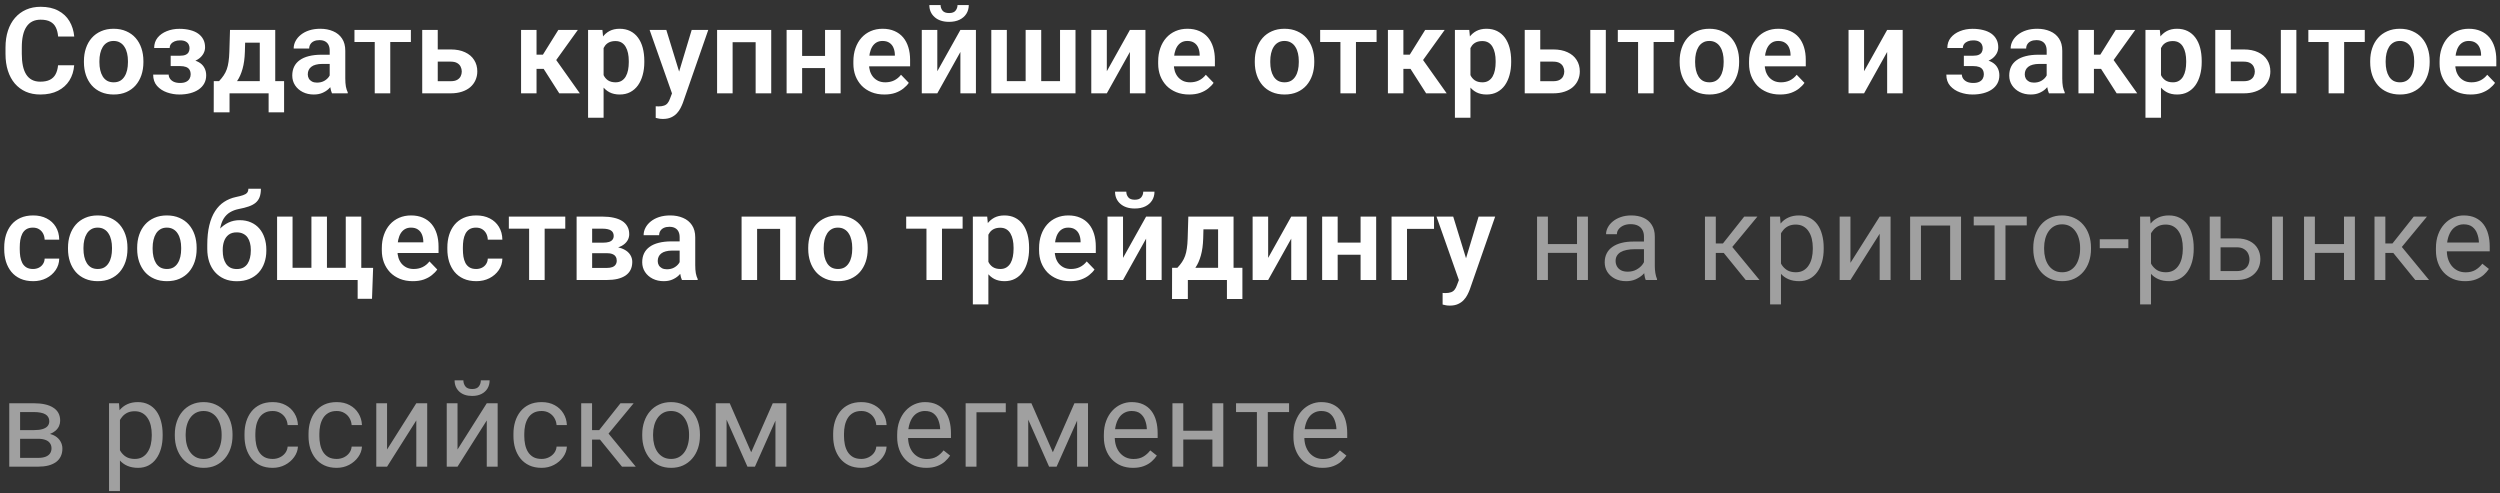<?xml version="1.0" encoding="UTF-8"?> <svg xmlns="http://www.w3.org/2000/svg" width="375" height="74" viewBox="0 0 375 74" fill="none"><rect x="0" y="0" width="375" height="74" fill="#333333" stroke="none"/> <path d="M8.71 9.79H11.127C11.062 10.646 10.825 11.404 10.415 12.066C10.005 12.723 9.434 13.238 8.701 13.613C7.969 13.988 7.081 14.176 6.038 14.176C5.235 14.176 4.512 14.035 3.867 13.754C3.229 13.467 2.681 13.06 2.224 12.532C1.772 11.999 1.427 11.36 1.187 10.616C0.946 9.866 0.826 9.025 0.826 8.094V7.118C0.826 6.187 0.949 5.346 1.195 4.596C1.441 3.846 1.793 3.207 2.25 2.68C2.713 2.146 3.267 1.736 3.911 1.449C4.562 1.162 5.288 1.019 6.091 1.019C7.134 1.019 8.016 1.212 8.736 1.599C9.457 1.979 10.017 2.504 10.415 3.172C10.813 3.84 11.054 4.607 11.136 5.475H8.719C8.672 4.936 8.555 4.479 8.367 4.104C8.186 3.729 7.91 3.444 7.541 3.251C7.178 3.052 6.694 2.952 6.091 2.952C5.622 2.952 5.209 3.04 4.852 3.216C4.5 3.392 4.207 3.655 3.973 4.007C3.738 4.353 3.562 4.786 3.445 5.308C3.328 5.823 3.27 6.421 3.27 7.101V8.094C3.27 8.744 3.322 9.327 3.428 9.843C3.533 10.358 3.697 10.795 3.92 11.152C4.143 11.51 4.43 11.782 4.781 11.97C5.133 12.157 5.552 12.251 6.038 12.251C6.63 12.251 7.11 12.157 7.479 11.97C7.854 11.782 8.139 11.507 8.332 11.144C8.531 10.78 8.657 10.329 8.71 9.79ZM12.59 9.342V9.157C12.59 8.46 12.69 7.818 12.889 7.232C13.088 6.641 13.378 6.128 13.759 5.694C14.14 5.261 14.606 4.924 15.157 4.684C15.707 4.438 16.334 4.314 17.037 4.314C17.752 4.314 18.385 4.438 18.936 4.684C19.492 4.924 19.961 5.261 20.342 5.694C20.723 6.128 21.013 6.641 21.212 7.232C21.411 7.818 21.511 8.46 21.511 9.157V9.342C21.511 10.033 21.411 10.675 21.212 11.267C21.013 11.852 20.723 12.365 20.342 12.805C19.961 13.238 19.495 13.575 18.945 13.815C18.394 14.056 17.764 14.176 17.055 14.176C16.352 14.176 15.722 14.056 15.165 13.815C14.609 13.575 14.14 13.238 13.759 12.805C13.378 12.365 13.088 11.852 12.889 11.267C12.69 10.675 12.59 10.033 12.59 9.342ZM14.911 9.157V9.342C14.911 9.758 14.951 10.148 15.034 10.511C15.116 10.874 15.242 11.193 15.411 11.469C15.581 11.744 15.801 11.961 16.071 12.119C16.346 12.271 16.674 12.348 17.055 12.348C17.43 12.348 17.752 12.271 18.022 12.119C18.291 11.961 18.511 11.744 18.681 11.469C18.857 11.193 18.986 10.874 19.068 10.511C19.15 10.148 19.191 9.758 19.191 9.342V9.157C19.191 8.747 19.15 8.363 19.068 8.006C18.986 7.643 18.857 7.323 18.681 7.048C18.511 6.767 18.288 6.547 18.013 6.389C17.744 6.225 17.418 6.143 17.037 6.143C16.662 6.143 16.34 6.225 16.071 6.389C15.801 6.547 15.581 6.767 15.411 7.048C15.242 7.323 15.116 7.643 15.034 8.006C14.951 8.363 14.911 8.747 14.911 9.157ZM27.457 9.465H25.602V8.357H27.017C27.363 8.357 27.638 8.311 27.843 8.217C28.054 8.123 28.204 7.991 28.292 7.821C28.385 7.651 28.432 7.455 28.432 7.232C28.432 7.033 28.388 6.846 28.3 6.67C28.212 6.488 28.066 6.342 27.861 6.23C27.656 6.113 27.372 6.055 27.008 6.055C26.71 6.055 26.443 6.102 26.209 6.195C25.974 6.289 25.79 6.421 25.655 6.591C25.52 6.761 25.453 6.963 25.453 7.197H23.124C23.124 6.6 23.294 6.087 23.633 5.659C23.979 5.231 24.439 4.903 25.013 4.675C25.587 4.44 26.217 4.323 26.903 4.323C27.495 4.323 28.028 4.385 28.503 4.508C28.977 4.625 29.381 4.801 29.715 5.035C30.049 5.27 30.307 5.56 30.489 5.905C30.671 6.245 30.761 6.641 30.761 7.092C30.761 7.414 30.685 7.719 30.533 8.006C30.381 8.293 30.161 8.548 29.874 8.771C29.587 8.987 29.238 9.157 28.828 9.28C28.424 9.403 27.966 9.465 27.457 9.465ZM25.602 8.832H27.457C28.025 8.832 28.523 8.888 28.951 8.999C29.384 9.104 29.748 9.263 30.041 9.474C30.334 9.685 30.553 9.945 30.7 10.256C30.852 10.56 30.928 10.912 30.928 11.31C30.928 11.762 30.829 12.166 30.63 12.523C30.436 12.875 30.161 13.174 29.803 13.42C29.446 13.666 29.021 13.854 28.529 13.982C28.037 14.111 27.495 14.176 26.903 14.176C26.264 14.176 25.643 14.07 25.04 13.859C24.442 13.648 23.947 13.323 23.554 12.884C23.168 12.444 22.974 11.879 22.974 11.188H25.303C25.303 11.41 25.371 11.618 25.506 11.812C25.64 12.005 25.834 12.16 26.086 12.277C26.343 12.389 26.654 12.444 27.017 12.444C27.386 12.444 27.688 12.386 27.922 12.269C28.157 12.151 28.327 11.996 28.432 11.803C28.544 11.604 28.599 11.396 28.599 11.179C28.599 10.88 28.541 10.64 28.424 10.458C28.312 10.271 28.136 10.133 27.896 10.045C27.662 9.957 27.369 9.913 27.017 9.913H25.602V8.832ZM34.501 4.49H36.821L36.733 7.76C36.704 8.75 36.587 9.605 36.382 10.326C36.183 11.041 35.916 11.642 35.582 12.128C35.254 12.614 34.879 13.007 34.457 13.306C34.041 13.604 33.605 13.836 33.147 14H32.594L32.585 12.19L32.857 12.172C33.133 11.879 33.364 11.592 33.552 11.31C33.745 11.023 33.9 10.716 34.017 10.388C34.135 10.06 34.223 9.685 34.281 9.263C34.346 8.835 34.387 8.334 34.404 7.76L34.501 4.49ZM35.125 4.49H41.286V14H38.966V6.397H35.125V4.49ZM32.066 12.172H42.613V16.848H40.293V14H34.431V16.848H32.058L32.066 12.172ZM49.455 11.979V7.593C49.455 7.271 49.4 6.992 49.288 6.758C49.177 6.523 49.007 6.342 48.779 6.213C48.55 6.084 48.26 6.02 47.908 6.02C47.598 6.02 47.325 6.072 47.091 6.178C46.863 6.283 46.687 6.433 46.564 6.626C46.441 6.813 46.379 7.03 46.379 7.276H44.05C44.05 6.884 44.144 6.512 44.331 6.16C44.519 5.803 44.785 5.486 45.131 5.211C45.483 4.93 45.902 4.71 46.388 4.552C46.88 4.394 47.431 4.314 48.04 4.314C48.761 4.314 49.403 4.438 49.965 4.684C50.533 4.924 50.979 5.287 51.301 5.773C51.629 6.26 51.793 6.872 51.793 7.61V11.759C51.793 12.233 51.822 12.641 51.881 12.98C51.946 13.315 52.039 13.604 52.162 13.851V14H49.798C49.687 13.76 49.602 13.455 49.543 13.086C49.485 12.711 49.455 12.342 49.455 11.979ZM49.781 8.208L49.798 9.588H48.33C47.967 9.588 47.648 9.626 47.372 9.702C47.097 9.772 46.871 9.878 46.696 10.019C46.52 10.153 46.388 10.317 46.3 10.511C46.212 10.698 46.168 10.912 46.168 11.152C46.168 11.387 46.221 11.598 46.326 11.785C46.438 11.973 46.596 12.122 46.801 12.233C47.012 12.339 47.258 12.392 47.539 12.392C47.95 12.392 48.307 12.31 48.612 12.146C48.916 11.976 49.154 11.771 49.324 11.53C49.493 11.29 49.584 11.062 49.596 10.845L50.264 11.847C50.182 12.087 50.059 12.342 49.895 12.611C49.731 12.881 49.52 13.133 49.262 13.367C49.004 13.602 48.694 13.795 48.33 13.947C47.967 14.1 47.545 14.176 47.065 14.176C46.45 14.176 45.899 14.053 45.412 13.807C44.926 13.56 44.542 13.224 44.261 12.796C43.98 12.368 43.839 11.882 43.839 11.337C43.839 10.833 43.933 10.388 44.12 10.001C44.308 9.614 44.586 9.289 44.955 9.025C45.325 8.756 45.782 8.554 46.326 8.419C46.877 8.278 47.507 8.208 48.216 8.208H49.781ZM58.539 4.49V14H56.21V4.49H58.539ZM61.632 4.49V6.301H53.169V4.49H61.632ZM64.827 7.417H67.604C68.448 7.417 69.166 7.558 69.758 7.839C70.355 8.114 70.809 8.501 71.12 8.999C71.436 9.491 71.595 10.062 71.595 10.713C71.595 11.182 71.504 11.618 71.322 12.023C71.146 12.421 70.889 12.77 70.549 13.068C70.209 13.361 69.79 13.59 69.292 13.754C68.8 13.918 68.237 14 67.604 14H63.333V4.49H65.662V12.181H67.604C68.009 12.181 68.331 12.113 68.571 11.979C68.817 11.838 68.993 11.659 69.099 11.442C69.21 11.22 69.266 10.982 69.266 10.73C69.266 10.473 69.21 10.232 69.099 10.01C68.993 9.781 68.817 9.597 68.571 9.456C68.331 9.315 68.009 9.245 67.604 9.245H64.827V7.417ZM80.48 4.49V14H78.16V4.49H80.48ZM86.676 4.49L82.484 10.326H80.014L79.724 8.199H81.438L83.75 4.49H86.676ZM83.89 14L81.289 9.922L83.222 8.709L86.975 14H83.89ZM90.539 6.318V17.656H88.21V4.49H90.363L90.539 6.318ZM96.647 9.148V9.333C96.647 10.024 96.565 10.666 96.401 11.258C96.243 11.844 96.009 12.356 95.698 12.796C95.388 13.229 95.001 13.569 94.538 13.815C94.081 14.056 93.554 14.176 92.956 14.176C92.37 14.176 91.86 14.065 91.427 13.842C90.993 13.613 90.627 13.291 90.328 12.875C90.029 12.459 89.789 11.976 89.607 11.425C89.431 10.868 89.3 10.262 89.212 9.605V9.017C89.3 8.319 89.431 7.687 89.607 7.118C89.789 6.544 90.029 6.049 90.328 5.633C90.627 5.211 90.99 4.886 91.418 4.657C91.851 4.429 92.358 4.314 92.938 4.314C93.542 4.314 94.072 4.429 94.529 4.657C94.992 4.886 95.382 5.214 95.698 5.642C96.014 6.069 96.252 6.579 96.41 7.171C96.568 7.763 96.647 8.422 96.647 9.148ZM94.318 9.333V9.148C94.318 8.727 94.28 8.337 94.204 7.979C94.128 7.616 94.011 7.3 93.852 7.03C93.694 6.755 93.489 6.541 93.237 6.389C92.985 6.236 92.68 6.16 92.323 6.16C91.966 6.16 91.658 6.219 91.4 6.336C91.142 6.453 90.931 6.62 90.767 6.837C90.603 7.054 90.475 7.312 90.381 7.61C90.293 7.903 90.234 8.229 90.205 8.586V10.045C90.258 10.479 90.36 10.868 90.513 11.214C90.665 11.56 90.888 11.835 91.18 12.04C91.479 12.245 91.866 12.348 92.341 12.348C92.698 12.348 93.003 12.269 93.255 12.11C93.507 11.952 93.712 11.735 93.87 11.46C94.028 11.179 94.142 10.856 94.213 10.493C94.283 10.13 94.318 9.743 94.318 9.333ZM101.204 12.945L103.753 4.49H106.24L102.426 15.441C102.338 15.676 102.224 15.931 102.083 16.206C101.948 16.481 101.767 16.742 101.538 16.988C101.31 17.24 101.023 17.445 100.677 17.604C100.337 17.762 99.924 17.841 99.438 17.841C99.227 17.841 99.039 17.826 98.875 17.797C98.711 17.768 98.538 17.73 98.357 17.683V15.942C98.415 15.948 98.483 15.951 98.559 15.951C98.641 15.957 98.711 15.96 98.77 15.96C99.11 15.96 99.391 15.919 99.614 15.837C99.836 15.761 100.015 15.635 100.15 15.459C100.29 15.289 100.407 15.066 100.501 14.791L101.204 12.945ZM99.948 4.49L102.101 11.495L102.479 13.947L100.879 14.237L97.443 4.49H99.948ZM113.926 4.49V6.327H109.277V4.49H113.926ZM109.892 4.49V14H107.563V4.49H109.892ZM115.684 4.49V14H113.346V4.49H115.684ZM124.469 8.393V10.212H119.591V8.393H124.469ZM120.32 4.49V14H117.991V4.49H120.32ZM126.095 4.49V14H123.757V4.49H126.095ZM132.655 14.176C131.935 14.176 131.287 14.059 130.713 13.824C130.139 13.59 129.65 13.265 129.245 12.849C128.847 12.427 128.539 11.938 128.322 11.381C128.111 10.818 128.006 10.215 128.006 9.57V9.219C128.006 8.486 128.111 7.821 128.322 7.224C128.533 6.62 128.832 6.102 129.219 5.668C129.606 5.234 130.069 4.9 130.608 4.666C131.147 4.432 131.741 4.314 132.392 4.314C133.066 4.314 133.66 4.429 134.176 4.657C134.692 4.88 135.122 5.196 135.468 5.606C135.814 6.017 136.074 6.509 136.25 7.083C136.426 7.651 136.514 8.281 136.514 8.973V9.948H129.061V8.349H134.229V8.173C134.217 7.804 134.147 7.467 134.018 7.162C133.889 6.852 133.69 6.605 133.42 6.424C133.151 6.236 132.802 6.143 132.374 6.143C132.028 6.143 131.727 6.219 131.469 6.371C131.217 6.518 131.006 6.729 130.836 7.004C130.672 7.273 130.549 7.596 130.467 7.971C130.385 8.346 130.344 8.762 130.344 9.219V9.57C130.344 9.969 130.397 10.338 130.502 10.678C130.613 11.018 130.775 11.313 130.986 11.565C131.202 11.812 131.46 12.005 131.759 12.146C132.064 12.28 132.409 12.348 132.796 12.348C133.282 12.348 133.722 12.254 134.114 12.066C134.513 11.873 134.859 11.589 135.152 11.214L136.32 12.427C136.121 12.72 135.852 13.001 135.512 13.271C135.178 13.54 134.774 13.76 134.299 13.93C133.824 14.094 133.277 14.176 132.655 14.176ZM140.596 10.687L144.059 4.49H146.388V14H144.059V7.795L140.596 14H138.267V4.49H140.596V10.687ZM143.628 0.755H145.316C145.316 1.247 145.196 1.684 144.956 2.064C144.715 2.445 144.373 2.744 143.927 2.961C143.488 3.172 142.966 3.277 142.363 3.277C141.455 3.277 140.734 3.043 140.201 2.574C139.667 2.105 139.401 1.499 139.401 0.755H141.088C141.088 1.065 141.185 1.344 141.378 1.59C141.572 1.836 141.9 1.959 142.363 1.959C142.826 1.959 143.151 1.836 143.338 1.59C143.532 1.344 143.628 1.065 143.628 0.755ZM148.695 4.49H151.024V12.172H153.846V4.49H156.183V12.172H159.005V4.49H161.325V14H148.695V4.49ZM166.023 10.687L169.485 4.49H171.815V14H169.485V7.795L166.023 14H163.693V4.49H166.023V10.687ZM178.375 14.176C177.655 14.176 177.007 14.059 176.433 13.824C175.859 13.59 175.37 13.265 174.965 12.849C174.567 12.427 174.259 11.938 174.042 11.381C173.831 10.818 173.726 10.215 173.726 9.57V9.219C173.726 8.486 173.831 7.821 174.042 7.224C174.253 6.62 174.552 6.102 174.939 5.668C175.326 5.234 175.789 4.9 176.328 4.666C176.867 4.432 177.461 4.314 178.112 4.314C178.786 4.314 179.38 4.429 179.896 4.657C180.412 4.88 180.842 5.196 181.188 5.606C181.534 6.017 181.794 6.509 181.97 7.083C182.146 7.651 182.234 8.281 182.234 8.973V9.948H174.781V8.349H179.949V8.173C179.937 7.804 179.867 7.467 179.738 7.162C179.609 6.852 179.41 6.605 179.14 6.424C178.871 6.236 178.522 6.143 178.094 6.143C177.748 6.143 177.447 6.219 177.189 6.371C176.937 6.518 176.726 6.729 176.556 7.004C176.392 7.273 176.269 7.596 176.187 7.971C176.105 8.346 176.064 8.762 176.064 9.219V9.57C176.064 9.969 176.117 10.338 176.222 10.678C176.333 11.018 176.495 11.313 176.706 11.565C176.922 11.812 177.18 12.005 177.479 12.146C177.784 12.28 178.129 12.348 178.516 12.348C179.002 12.348 179.442 12.254 179.834 12.066C180.233 11.873 180.579 11.589 180.872 11.214L182.04 12.427C181.841 12.72 181.572 13.001 181.232 13.271C180.898 13.54 180.494 13.76 180.019 13.93C179.544 14.094 178.997 14.176 178.375 14.176ZM188.219 9.342V9.157C188.219 8.46 188.318 7.818 188.518 7.232C188.717 6.641 189.007 6.128 189.388 5.694C189.769 5.261 190.234 4.924 190.785 4.684C191.336 4.438 191.963 4.314 192.666 4.314C193.381 4.314 194.014 4.438 194.565 4.684C195.121 4.924 195.59 5.261 195.971 5.694C196.352 6.128 196.642 6.641 196.841 7.232C197.04 7.818 197.14 8.46 197.14 9.157V9.342C197.14 10.033 197.04 10.675 196.841 11.267C196.642 11.852 196.352 12.365 195.971 12.805C195.59 13.238 195.124 13.575 194.573 13.815C194.023 14.056 193.393 14.176 192.684 14.176C191.981 14.176 191.351 14.056 190.794 13.815C190.237 13.575 189.769 13.238 189.388 12.805C189.007 12.365 188.717 11.852 188.518 11.267C188.318 10.675 188.219 10.033 188.219 9.342ZM190.539 9.157V9.342C190.539 9.758 190.58 10.148 190.662 10.511C190.744 10.874 190.87 11.193 191.04 11.469C191.21 11.744 191.43 11.961 191.699 12.119C191.975 12.271 192.303 12.348 192.684 12.348C193.059 12.348 193.381 12.271 193.65 12.119C193.92 11.961 194.14 11.744 194.31 11.469C194.485 11.193 194.614 10.874 194.696 10.511C194.778 10.148 194.819 9.758 194.819 9.342V9.157C194.819 8.747 194.778 8.363 194.696 8.006C194.614 7.643 194.485 7.323 194.31 7.048C194.14 6.767 193.917 6.547 193.642 6.389C193.372 6.225 193.047 6.143 192.666 6.143C192.291 6.143 191.969 6.225 191.699 6.389C191.43 6.547 191.21 6.767 191.04 7.048C190.87 7.323 190.744 7.643 190.662 8.006C190.58 8.363 190.539 8.747 190.539 9.157ZM203.393 4.49V14H201.064V4.49H203.393ZM206.487 4.49V6.301H198.023V4.49H206.487ZM210.508 4.49V14H208.187V4.49H210.508ZM216.704 4.49L212.511 10.326H210.042L209.752 8.199H211.466L213.777 4.49H216.704ZM213.918 14L211.316 9.922L213.25 8.709L217.003 14H213.918ZM220.566 6.318V17.656H218.237V4.49H220.391L220.566 6.318ZM226.675 9.148V9.333C226.675 10.024 226.593 10.666 226.429 11.258C226.271 11.844 226.036 12.356 225.726 12.796C225.415 13.229 225.028 13.569 224.565 13.815C224.108 14.056 223.581 14.176 222.983 14.176C222.398 14.176 221.888 14.065 221.454 13.842C221.021 13.613 220.654 13.291 220.356 12.875C220.057 12.459 219.816 11.976 219.635 11.425C219.459 10.868 219.327 10.262 219.239 9.605V9.017C219.327 8.319 219.459 7.687 219.635 7.118C219.816 6.544 220.057 6.049 220.356 5.633C220.654 5.211 221.018 4.886 221.445 4.657C221.879 4.429 222.386 4.314 222.966 4.314C223.569 4.314 224.1 4.429 224.557 4.657C225.02 4.886 225.409 5.214 225.726 5.642C226.042 6.069 226.279 6.579 226.438 7.171C226.596 7.763 226.675 8.422 226.675 9.148ZM224.346 9.333V9.148C224.346 8.727 224.308 8.337 224.231 7.979C224.155 7.616 224.038 7.3 223.88 7.03C223.722 6.755 223.517 6.541 223.265 6.389C223.013 6.236 222.708 6.16 222.351 6.16C221.993 6.16 221.686 6.219 221.428 6.336C221.17 6.453 220.959 6.62 220.795 6.837C220.631 7.054 220.502 7.312 220.408 7.61C220.32 7.903 220.262 8.229 220.232 8.586V10.045C220.285 10.479 220.388 10.868 220.54 11.214C220.692 11.56 220.915 11.835 221.208 12.04C221.507 12.245 221.894 12.348 222.368 12.348C222.726 12.348 223.03 12.269 223.282 12.11C223.534 11.952 223.739 11.735 223.898 11.46C224.056 11.179 224.17 10.856 224.24 10.493C224.311 10.13 224.346 9.743 224.346 9.333ZM230.203 7.417H232.981C233.825 7.417 234.542 7.558 235.134 7.839C235.732 8.114 236.186 8.501 236.496 8.999C236.813 9.491 236.971 10.062 236.971 10.713C236.971 11.182 236.88 11.618 236.699 12.023C236.523 12.421 236.265 12.77 235.925 13.068C235.585 13.361 235.166 13.59 234.668 13.754C234.176 13.918 233.614 14 232.981 14H228.709V4.49H231.038V12.181H232.981C233.385 12.181 233.707 12.113 233.948 11.979C234.194 11.838 234.369 11.659 234.475 11.442C234.586 11.22 234.642 10.982 234.642 10.73C234.642 10.473 234.586 10.232 234.475 10.01C234.369 9.781 234.194 9.597 233.948 9.456C233.707 9.315 233.385 9.245 232.981 9.245H230.203V7.417ZM240.873 4.49V14H238.544V4.49H240.873ZM248.041 4.49V14H245.712V4.49H248.041ZM251.134 4.49V6.301H242.671V4.49H251.134ZM251.947 9.342V9.157C251.947 8.46 252.047 7.818 252.246 7.232C252.445 6.641 252.735 6.128 253.116 5.694C253.497 5.261 253.963 4.924 254.514 4.684C255.064 4.438 255.691 4.314 256.395 4.314C257.109 4.314 257.742 4.438 258.293 4.684C258.85 4.924 259.318 5.261 259.699 5.694C260.08 6.128 260.37 6.641 260.569 7.232C260.769 7.818 260.868 8.46 260.868 9.157V9.342C260.868 10.033 260.769 10.675 260.569 11.267C260.37 11.852 260.08 12.365 259.699 12.805C259.318 13.238 258.853 13.575 258.302 13.815C257.751 14.056 257.121 14.176 256.412 14.176C255.709 14.176 255.079 14.056 254.522 13.815C253.966 13.575 253.497 13.238 253.116 12.805C252.735 12.365 252.445 11.852 252.246 11.267C252.047 10.675 251.947 10.033 251.947 9.342ZM254.268 9.157V9.342C254.268 9.758 254.309 10.148 254.391 10.511C254.473 10.874 254.599 11.193 254.769 11.469C254.938 11.744 255.158 11.961 255.428 12.119C255.703 12.271 256.031 12.348 256.412 12.348C256.787 12.348 257.109 12.271 257.379 12.119C257.648 11.961 257.868 11.744 258.038 11.469C258.214 11.193 258.343 10.874 258.425 10.511C258.507 10.148 258.548 9.758 258.548 9.342V9.157C258.548 8.747 258.507 8.363 258.425 8.006C258.343 7.643 258.214 7.323 258.038 7.048C257.868 6.767 257.646 6.547 257.37 6.389C257.101 6.225 256.775 6.143 256.395 6.143C256.02 6.143 255.697 6.225 255.428 6.389C255.158 6.547 254.938 6.767 254.769 7.048C254.599 7.323 254.473 7.643 254.391 8.006C254.309 8.363 254.268 8.747 254.268 9.157ZM267.007 14.176C266.286 14.176 265.639 14.059 265.065 13.824C264.491 13.59 264.001 13.265 263.597 12.849C263.199 12.427 262.891 11.938 262.674 11.381C262.463 10.818 262.358 10.215 262.358 9.57V9.219C262.358 8.486 262.463 7.821 262.674 7.224C262.885 6.62 263.184 6.102 263.571 5.668C263.957 5.234 264.42 4.9 264.959 4.666C265.498 4.432 266.093 4.314 266.743 4.314C267.417 4.314 268.012 4.429 268.528 4.657C269.043 4.88 269.474 5.196 269.82 5.606C270.165 6.017 270.426 6.509 270.602 7.083C270.778 7.651 270.866 8.281 270.866 8.973V9.948H263.412V8.349H268.58V8.173C268.569 7.804 268.498 7.467 268.369 7.162C268.241 6.852 268.041 6.605 267.772 6.424C267.502 6.236 267.154 6.143 266.726 6.143C266.38 6.143 266.078 6.219 265.821 6.371C265.569 6.518 265.358 6.729 265.188 7.004C265.024 7.273 264.901 7.596 264.819 7.971C264.737 8.346 264.696 8.762 264.696 9.219V9.57C264.696 9.969 264.748 10.338 264.854 10.678C264.965 11.018 265.126 11.313 265.337 11.565C265.554 11.812 265.812 12.005 266.111 12.146C266.415 12.28 266.761 12.348 267.148 12.348C267.634 12.348 268.074 12.254 268.466 12.066C268.865 11.873 269.21 11.589 269.503 11.214L270.672 12.427C270.473 12.72 270.203 13.001 269.864 13.271C269.53 13.54 269.125 13.76 268.651 13.93C268.176 14.094 267.628 14.176 267.007 14.176ZM279.61 10.687L283.073 4.49H285.402V14H283.073V7.795L279.61 14H277.281V4.49H279.61V10.687ZM296.432 9.465H294.578V8.357H295.993C296.338 8.357 296.614 8.311 296.819 8.217C297.03 8.123 297.179 7.991 297.267 7.821C297.361 7.651 297.408 7.455 297.408 7.232C297.408 7.033 297.364 6.846 297.276 6.67C297.188 6.488 297.042 6.342 296.837 6.23C296.631 6.113 296.347 6.055 295.984 6.055C295.685 6.055 295.419 6.102 295.184 6.195C294.95 6.289 294.765 6.421 294.63 6.591C294.496 6.761 294.428 6.963 294.428 7.197H292.099C292.099 6.6 292.269 6.087 292.609 5.659C292.955 5.231 293.415 4.903 293.989 4.675C294.563 4.44 295.193 4.323 295.879 4.323C296.47 4.323 297.004 4.385 297.478 4.508C297.953 4.625 298.357 4.801 298.691 5.035C299.025 5.27 299.283 5.56 299.464 5.905C299.646 6.245 299.737 6.641 299.737 7.092C299.737 7.414 299.661 7.719 299.508 8.006C299.356 8.293 299.136 8.548 298.849 8.771C298.562 8.987 298.213 9.157 297.803 9.28C297.399 9.403 296.942 9.465 296.432 9.465ZM294.578 8.832H296.432C297.001 8.832 297.499 8.888 297.926 8.999C298.36 9.104 298.723 9.263 299.016 9.474C299.309 9.685 299.529 9.945 299.675 10.256C299.828 10.56 299.904 10.912 299.904 11.31C299.904 11.762 299.804 12.166 299.605 12.523C299.412 12.875 299.136 13.174 298.779 13.42C298.421 13.666 297.997 13.854 297.504 13.982C297.012 14.111 296.47 14.176 295.879 14.176C295.24 14.176 294.619 14.07 294.015 13.859C293.418 13.648 292.922 13.323 292.53 12.884C292.143 12.444 291.95 11.879 291.95 11.188H294.279C294.279 11.41 294.346 11.618 294.481 11.812C294.616 12.005 294.809 12.16 295.061 12.277C295.319 12.389 295.629 12.444 295.993 12.444C296.362 12.444 296.664 12.386 296.898 12.269C297.132 12.151 297.302 11.996 297.408 11.803C297.519 11.604 297.575 11.396 297.575 11.179C297.575 10.88 297.516 10.64 297.399 10.458C297.288 10.271 297.112 10.133 296.872 10.045C296.637 9.957 296.344 9.913 295.993 9.913H294.578V8.832ZM307.001 11.979V7.593C307.001 7.271 306.945 6.992 306.834 6.758C306.723 6.523 306.553 6.342 306.324 6.213C306.096 6.084 305.806 6.02 305.454 6.02C305.143 6.02 304.871 6.072 304.637 6.178C304.408 6.283 304.232 6.433 304.109 6.626C303.986 6.813 303.925 7.03 303.925 7.276H301.596C301.596 6.884 301.689 6.512 301.877 6.16C302.064 5.803 302.331 5.486 302.677 5.211C303.028 4.93 303.447 4.71 303.934 4.552C304.426 4.394 304.976 4.314 305.586 4.314C306.307 4.314 306.948 4.438 307.511 4.684C308.079 4.924 308.524 5.287 308.847 5.773C309.175 6.26 309.339 6.872 309.339 7.61V11.759C309.339 12.233 309.368 12.641 309.427 12.98C309.491 13.315 309.585 13.604 309.708 13.851V14H307.344C307.232 13.76 307.147 13.455 307.089 13.086C307.03 12.711 307.001 12.342 307.001 11.979ZM307.326 8.208L307.344 9.588H305.876C305.513 9.588 305.193 9.626 304.918 9.702C304.642 9.772 304.417 9.878 304.241 10.019C304.065 10.153 303.934 10.317 303.846 10.511C303.758 10.698 303.714 10.912 303.714 11.152C303.714 11.387 303.767 11.598 303.872 11.785C303.983 11.973 304.142 12.122 304.347 12.233C304.558 12.339 304.804 12.392 305.085 12.392C305.495 12.392 305.852 12.31 306.157 12.146C306.462 11.976 306.699 11.771 306.869 11.53C307.039 11.29 307.13 11.062 307.142 10.845L307.809 11.847C307.727 12.087 307.604 12.342 307.44 12.611C307.276 12.881 307.065 13.133 306.808 13.367C306.55 13.602 306.239 13.795 305.876 13.947C305.513 14.1 305.091 14.176 304.61 14.176C303.995 14.176 303.444 14.053 302.958 13.807C302.472 13.56 302.088 13.224 301.807 12.796C301.525 12.368 301.385 11.882 301.385 11.337C301.385 10.833 301.478 10.388 301.666 10.001C301.853 9.614 302.132 9.289 302.501 9.025C302.87 8.756 303.327 8.554 303.872 8.419C304.423 8.278 305.053 8.208 305.762 8.208H307.326ZM314.089 4.49V14H311.769V4.49H314.089ZM320.285 4.49L316.093 10.326H313.623L313.333 8.199H315.047L317.359 4.49H320.285ZM317.499 14L314.898 9.922L316.831 8.709L320.584 14H317.499ZM324.148 6.318V17.656H321.819V4.49H323.972L324.148 6.318ZM330.256 9.148V9.333C330.256 10.024 330.174 10.666 330.01 11.258C329.852 11.844 329.618 12.356 329.307 12.796C328.997 13.229 328.61 13.569 328.147 13.815C327.69 14.056 327.163 14.176 326.565 14.176C325.979 14.176 325.469 14.065 325.036 13.842C324.602 13.613 324.236 13.291 323.937 12.875C323.638 12.459 323.398 11.976 323.216 11.425C323.041 10.868 322.909 10.262 322.821 9.605V9.017C322.909 8.319 323.041 7.687 323.216 7.118C323.398 6.544 323.638 6.049 323.937 5.633C324.236 5.211 324.599 4.886 325.027 4.657C325.461 4.429 325.967 4.314 326.547 4.314C327.151 4.314 327.681 4.429 328.138 4.657C328.601 4.886 328.991 5.214 329.307 5.642C329.624 6.069 329.861 6.579 330.019 7.171C330.177 7.763 330.256 8.422 330.256 9.148ZM327.927 9.333V9.148C327.927 8.727 327.889 8.337 327.813 7.979C327.737 7.616 327.62 7.3 327.461 7.03C327.303 6.755 327.098 6.541 326.846 6.389C326.594 6.236 326.29 6.16 325.932 6.16C325.575 6.16 325.267 6.219 325.009 6.336C324.752 6.453 324.541 6.62 324.377 6.837C324.212 7.054 324.084 7.312 323.99 7.61C323.902 7.903 323.843 8.229 323.814 8.586V10.045C323.867 10.479 323.969 10.868 324.122 11.214C324.274 11.56 324.497 11.835 324.79 12.04C325.088 12.245 325.475 12.348 325.95 12.348C326.307 12.348 326.612 12.269 326.864 12.11C327.116 11.952 327.321 11.735 327.479 11.46C327.637 11.179 327.752 10.856 327.822 10.493C327.892 10.13 327.927 9.743 327.927 9.333ZM333.785 7.417H336.562C337.406 7.417 338.124 7.558 338.716 7.839C339.313 8.114 339.767 8.501 340.078 8.999C340.394 9.491 340.553 10.062 340.553 10.713C340.553 11.182 340.462 11.618 340.28 12.023C340.104 12.421 339.847 12.77 339.507 13.068C339.167 13.361 338.748 13.59 338.25 13.754C337.758 13.918 337.195 14 336.562 14H332.291V4.49H334.62V12.181H336.562C336.967 12.181 337.289 12.113 337.529 11.979C337.775 11.838 337.951 11.659 338.057 11.442C338.168 11.22 338.224 10.982 338.224 10.73C338.224 10.473 338.168 10.232 338.057 10.01C337.951 9.781 337.775 9.597 337.529 9.456C337.289 9.315 336.967 9.245 336.562 9.245H333.785V7.417ZM344.455 4.49V14H342.126V4.49H344.455ZM351.622 4.49V14H349.293V4.49H351.622ZM354.716 4.49V6.301H346.252V4.49H354.716ZM355.529 9.342V9.157C355.529 8.46 355.628 7.818 355.828 7.232C356.027 6.641 356.317 6.128 356.698 5.694C357.079 5.261 357.544 4.924 358.095 4.684C358.646 4.438 359.273 4.314 359.976 4.314C360.691 4.314 361.324 4.438 361.875 4.684C362.431 4.924 362.9 5.261 363.281 5.694C363.662 6.128 363.952 6.641 364.151 7.232C364.35 7.818 364.45 8.46 364.45 9.157V9.342C364.45 10.033 364.35 10.675 364.151 11.267C363.952 11.852 363.662 12.365 363.281 12.805C362.9 13.238 362.434 13.575 361.883 13.815C361.333 14.056 360.703 14.176 359.994 14.176C359.291 14.176 358.661 14.056 358.104 13.815C357.547 13.575 357.079 13.238 356.698 12.805C356.317 12.365 356.027 11.852 355.828 11.267C355.628 10.675 355.529 10.033 355.529 9.342ZM357.849 9.157V9.342C357.849 9.758 357.89 10.148 357.972 10.511C358.054 10.874 358.18 11.193 358.35 11.469C358.52 11.744 358.74 11.961 359.009 12.119C359.285 12.271 359.613 12.348 359.994 12.348C360.369 12.348 360.691 12.271 360.96 12.119C361.23 11.961 361.45 11.744 361.62 11.469C361.795 11.193 361.924 10.874 362.006 10.511C362.088 10.148 362.129 9.758 362.129 9.342V9.157C362.129 8.747 362.088 8.363 362.006 8.006C361.924 7.643 361.795 7.323 361.62 7.048C361.45 6.767 361.227 6.547 360.952 6.389C360.682 6.225 360.357 6.143 359.976 6.143C359.601 6.143 359.279 6.225 359.009 6.389C358.74 6.547 358.52 6.767 358.35 7.048C358.18 7.323 358.054 7.643 357.972 8.006C357.89 8.363 357.849 8.747 357.849 9.157ZM370.589 14.176C369.868 14.176 369.221 14.059 368.646 13.824C368.072 13.59 367.583 13.265 367.179 12.849C366.78 12.427 366.473 11.938 366.256 11.381C366.045 10.818 365.939 10.215 365.939 9.57V9.219C365.939 8.486 366.045 7.821 366.256 7.224C366.467 6.62 366.765 6.102 367.152 5.668C367.539 5.234 368.002 4.9 368.541 4.666C369.08 4.432 369.675 4.314 370.325 4.314C370.999 4.314 371.594 4.429 372.109 4.657C372.625 4.88 373.056 5.196 373.401 5.606C373.747 6.017 374.008 6.509 374.183 7.083C374.359 7.651 374.447 8.281 374.447 8.973V9.948H366.994V8.349H372.162V8.173C372.15 7.804 372.08 7.467 371.951 7.162C371.822 6.852 371.623 6.605 371.353 6.424C371.084 6.236 370.735 6.143 370.307 6.143C369.962 6.143 369.66 6.219 369.402 6.371C369.15 6.518 368.939 6.729 368.769 7.004C368.605 7.273 368.482 7.596 368.4 7.971C368.318 8.346 368.277 8.762 368.277 9.219V9.57C368.277 9.969 368.33 10.338 368.435 10.678C368.547 11.018 368.708 11.313 368.919 11.565C369.136 11.812 369.393 12.005 369.692 12.146C369.997 12.28 370.343 12.348 370.729 12.348C371.216 12.348 371.655 12.254 372.048 12.066C372.446 11.873 372.792 11.589 373.085 11.214L374.254 12.427C374.055 12.72 373.785 13.001 373.445 13.271C373.111 13.54 372.707 13.76 372.232 13.93C371.758 14.094 371.21 14.176 370.589 14.176ZM4.948 40.348C5.276 40.348 5.569 40.283 5.827 40.154C6.085 40.025 6.29 39.844 6.442 39.609C6.601 39.375 6.686 39.102 6.697 38.792H8.886C8.874 39.437 8.692 40.014 8.341 40.523C7.989 41.033 7.521 41.438 6.935 41.736C6.354 42.029 5.704 42.176 4.983 42.176C4.251 42.176 3.612 42.053 3.067 41.807C2.522 41.56 2.068 41.218 1.705 40.778C1.348 40.339 1.078 39.829 0.896 39.249C0.721 38.669 0.633 38.048 0.633 37.386V37.105C0.633 36.442 0.721 35.821 0.896 35.241C1.078 34.661 1.348 34.151 1.705 33.712C2.068 33.273 2.522 32.93 3.067 32.684C3.612 32.438 4.248 32.315 4.975 32.315C5.742 32.315 6.416 32.464 6.996 32.763C7.582 33.062 8.039 33.483 8.367 34.028C8.701 34.573 8.874 35.215 8.886 35.953H6.697C6.686 35.613 6.609 35.309 6.469 35.039C6.328 34.77 6.129 34.553 5.871 34.389C5.613 34.225 5.3 34.143 4.931 34.143C4.538 34.143 4.21 34.225 3.946 34.389C3.688 34.553 3.486 34.778 3.34 35.065C3.199 35.347 3.1 35.663 3.041 36.015C2.988 36.36 2.962 36.724 2.962 37.105V37.386C2.962 37.773 2.988 38.142 3.041 38.493C3.1 38.845 3.199 39.161 3.34 39.442C3.486 39.718 3.688 39.938 3.946 40.102C4.21 40.266 4.544 40.348 4.948 40.348ZM10.2 37.342V37.157C10.2 36.46 10.299 35.818 10.498 35.232C10.698 34.641 10.988 34.128 11.368 33.694C11.749 33.261 12.215 32.924 12.766 32.684C13.317 32.438 13.944 32.315 14.647 32.315C15.362 32.315 15.995 32.438 16.545 32.684C17.102 32.924 17.571 33.261 17.951 33.694C18.332 34.128 18.622 34.641 18.822 35.232C19.021 35.818 19.12 36.46 19.12 37.157V37.342C19.12 38.033 19.021 38.675 18.822 39.267C18.622 39.852 18.332 40.365 17.951 40.805C17.571 41.238 17.105 41.575 16.554 41.815C16.003 42.056 15.373 42.176 14.664 42.176C13.961 42.176 13.331 42.056 12.775 41.815C12.218 41.575 11.749 41.238 11.368 40.805C10.988 40.365 10.698 39.852 10.498 39.267C10.299 38.675 10.2 38.033 10.2 37.342ZM12.52 37.157V37.342C12.52 37.758 12.561 38.148 12.643 38.511C12.725 38.874 12.851 39.193 13.021 39.469C13.191 39.744 13.411 39.961 13.68 40.119C13.955 40.272 14.284 40.348 14.664 40.348C15.039 40.348 15.362 40.272 15.631 40.119C15.901 39.961 16.12 39.744 16.29 39.469C16.466 39.193 16.595 38.874 16.677 38.511C16.759 38.148 16.8 37.758 16.8 37.342V37.157C16.8 36.747 16.759 36.363 16.677 36.006C16.595 35.643 16.466 35.323 16.29 35.048C16.12 34.767 15.898 34.547 15.622 34.389C15.353 34.225 15.028 34.143 14.647 34.143C14.272 34.143 13.95 34.225 13.68 34.389C13.411 34.547 13.191 34.767 13.021 35.048C12.851 35.323 12.725 35.643 12.643 36.006C12.561 36.363 12.52 36.747 12.52 37.157ZM20.575 37.342V37.157C20.575 36.46 20.674 35.818 20.874 35.232C21.073 34.641 21.363 34.128 21.744 33.694C22.125 33.261 22.59 32.924 23.141 32.684C23.692 32.438 24.319 32.315 25.022 32.315C25.737 32.315 26.37 32.438 26.921 32.684C27.477 32.924 27.946 33.261 28.327 33.694C28.708 34.128 28.998 34.641 29.197 35.232C29.396 35.818 29.496 36.46 29.496 37.157V37.342C29.496 38.033 29.396 38.675 29.197 39.267C28.998 39.852 28.708 40.365 28.327 40.805C27.946 41.238 27.48 41.575 26.929 41.815C26.379 42.056 25.749 42.176 25.04 42.176C24.337 42.176 23.707 42.056 23.15 41.815C22.593 41.575 22.125 41.238 21.744 40.805C21.363 40.365 21.073 39.852 20.874 39.267C20.674 38.675 20.575 38.033 20.575 37.342ZM22.895 37.157V37.342C22.895 37.758 22.936 38.148 23.018 38.511C23.1 38.874 23.226 39.193 23.396 39.469C23.566 39.744 23.786 39.961 24.055 40.119C24.331 40.272 24.659 40.348 25.04 40.348C25.415 40.348 25.737 40.272 26.006 40.119C26.276 39.961 26.496 39.744 26.666 39.469C26.841 39.193 26.97 38.874 27.052 38.511C27.134 38.148 27.175 37.758 27.175 37.342V37.157C27.175 36.747 27.134 36.363 27.052 36.006C26.97 35.643 26.841 35.323 26.666 35.048C26.496 34.767 26.273 34.547 25.998 34.389C25.728 34.225 25.403 34.143 25.022 34.143C24.647 34.143 24.325 34.225 24.055 34.389C23.786 34.547 23.566 34.767 23.396 35.048C23.226 35.323 23.1 35.643 23.018 36.006C22.936 36.363 22.895 36.747 22.895 37.157ZM37.252 28.315H39.133C39.133 28.814 39.068 29.232 38.939 29.572C38.81 29.906 38.611 30.188 38.342 30.416C38.072 30.639 37.727 30.823 37.305 30.97C36.883 31.116 36.379 31.245 35.793 31.356C35.301 31.456 34.867 31.62 34.492 31.849C34.117 32.077 33.804 32.391 33.552 32.789C33.306 33.188 33.127 33.694 33.016 34.31C32.904 34.925 32.869 35.666 32.91 36.533V37.043L31.091 37.254V36.744C31.091 35.613 31.193 34.629 31.398 33.791C31.604 32.947 31.893 32.238 32.269 31.664C32.644 31.084 33.092 30.624 33.613 30.284C34.141 29.939 34.73 29.695 35.38 29.555C35.813 29.467 36.168 29.376 36.443 29.282C36.725 29.189 36.93 29.068 37.059 28.922C37.188 28.77 37.252 28.567 37.252 28.315ZM35.951 33.026C36.59 33.026 37.155 33.138 37.647 33.36C38.145 33.577 38.564 33.885 38.904 34.283C39.244 34.676 39.502 35.142 39.678 35.681C39.859 36.214 39.95 36.797 39.95 37.43V37.614C39.95 38.27 39.85 38.877 39.651 39.434C39.458 39.99 39.174 40.474 38.799 40.884C38.424 41.294 37.961 41.613 37.41 41.842C36.859 42.07 36.23 42.185 35.52 42.185C34.817 42.185 34.19 42.065 33.64 41.824C33.089 41.578 32.623 41.238 32.242 40.805C31.861 40.371 31.574 39.861 31.381 39.275C31.188 38.684 31.091 38.039 31.091 37.342V37.157C31.085 37.04 31.123 36.929 31.205 36.823C31.287 36.718 31.384 36.601 31.495 36.472C31.612 36.343 31.718 36.188 31.811 36.006C32.134 35.385 32.497 34.852 32.901 34.406C33.312 33.961 33.769 33.621 34.272 33.387C34.776 33.147 35.336 33.026 35.951 33.026ZM35.503 34.855C35.005 34.855 34.6 34.975 34.29 35.215C33.985 35.449 33.763 35.763 33.622 36.155C33.481 36.542 33.411 36.967 33.411 37.43V37.614C33.411 37.989 33.449 38.344 33.525 38.678C33.607 39.006 33.73 39.296 33.895 39.548C34.059 39.8 34.275 39.999 34.545 40.145C34.814 40.286 35.14 40.356 35.52 40.356C35.901 40.356 36.224 40.286 36.487 40.145C36.757 39.999 36.974 39.8 37.138 39.548C37.302 39.296 37.422 39.006 37.498 38.678C37.58 38.344 37.621 37.989 37.621 37.614V37.43C37.621 37.084 37.58 36.756 37.498 36.445C37.422 36.135 37.302 35.862 37.138 35.628C36.974 35.388 36.754 35.2 36.478 35.065C36.209 34.925 35.884 34.855 35.503 34.855ZM55.968 40.181L55.801 44.821H53.648V42H52.54V40.181H55.968ZM41.563 32.49H43.883V40.172H46.713V32.49H49.042V40.172H51.864V32.49H54.193V42H41.563V32.49ZM61.922 42.176C61.202 42.176 60.554 42.059 59.98 41.824C59.406 41.59 58.917 41.265 58.512 40.849C58.114 40.427 57.806 39.938 57.59 39.381C57.379 38.818 57.273 38.215 57.273 37.57V37.219C57.273 36.486 57.379 35.821 57.59 35.224C57.8 34.62 58.099 34.102 58.486 33.668C58.873 33.234 59.336 32.9 59.875 32.666C60.414 32.432 61.008 32.315 61.659 32.315C62.333 32.315 62.927 32.429 63.443 32.657C63.959 32.88 64.389 33.196 64.735 33.606C65.081 34.017 65.341 34.509 65.517 35.083C65.693 35.651 65.781 36.281 65.781 36.973V37.948H58.328V36.349H63.496V36.173C63.484 35.804 63.414 35.467 63.285 35.162C63.156 34.852 62.957 34.605 62.687 34.424C62.418 34.236 62.069 34.143 61.641 34.143C61.295 34.143 60.994 34.219 60.736 34.371C60.484 34.518 60.273 34.728 60.103 35.004C59.939 35.273 59.816 35.596 59.734 35.971C59.652 36.346 59.611 36.762 59.611 37.219V37.57C59.611 37.969 59.664 38.338 59.769 38.678C59.88 39.018 60.042 39.313 60.252 39.565C60.469 39.812 60.727 40.005 61.026 40.145C61.331 40.28 61.676 40.348 62.063 40.348C62.549 40.348 62.989 40.254 63.381 40.066C63.78 39.873 64.126 39.589 64.419 39.214L65.588 40.427C65.388 40.72 65.119 41.001 64.779 41.27C64.445 41.54 64.041 41.76 63.566 41.93C63.091 42.094 62.544 42.176 61.922 42.176ZM71.419 40.348C71.747 40.348 72.04 40.283 72.298 40.154C72.556 40.025 72.761 39.844 72.913 39.609C73.071 39.375 73.156 39.102 73.168 38.792H75.356C75.345 39.437 75.163 40.014 74.811 40.523C74.46 41.033 73.991 41.438 73.405 41.736C72.825 42.029 72.175 42.176 71.454 42.176C70.722 42.176 70.083 42.053 69.538 41.807C68.993 41.56 68.539 41.218 68.176 40.778C67.818 40.339 67.549 39.829 67.367 39.249C67.191 38.669 67.103 38.048 67.103 37.386V37.105C67.103 36.442 67.191 35.821 67.367 35.241C67.549 34.661 67.818 34.151 68.176 33.712C68.539 33.273 68.993 32.93 69.538 32.684C70.083 32.438 70.719 32.315 71.445 32.315C72.213 32.315 72.887 32.464 73.467 32.763C74.053 33.062 74.51 33.483 74.838 34.028C75.172 34.573 75.345 35.215 75.356 35.953H73.168C73.156 35.613 73.08 35.309 72.939 35.039C72.799 34.77 72.6 34.553 72.342 34.389C72.084 34.225 71.77 34.143 71.401 34.143C71.009 34.143 70.681 34.225 70.417 34.389C70.159 34.553 69.957 34.778 69.811 35.065C69.67 35.347 69.57 35.663 69.512 36.015C69.459 36.36 69.433 36.724 69.433 37.105V37.386C69.433 37.773 69.459 38.142 69.512 38.493C69.57 38.845 69.67 39.161 69.811 39.442C69.957 39.718 70.159 39.938 70.417 40.102C70.681 40.266 71.015 40.348 71.419 40.348ZM81.698 32.49V42H79.368V32.49H81.698ZM84.791 32.49V34.301H76.327V32.49H84.791ZM91.009 37.975H87.995L87.977 36.401H90.456C90.825 36.401 91.126 36.363 91.361 36.287C91.595 36.211 91.768 36.097 91.879 35.944C91.997 35.792 92.055 35.607 92.055 35.391C92.055 35.203 92.02 35.042 91.95 34.907C91.879 34.767 91.774 34.652 91.633 34.565C91.499 34.477 91.326 34.412 91.115 34.371C90.91 34.324 90.669 34.301 90.394 34.301H88.821V42H86.492V32.49H90.394C91.009 32.49 91.563 32.546 92.055 32.657C92.547 32.763 92.966 32.924 93.312 33.141C93.658 33.357 93.921 33.633 94.103 33.967C94.291 34.295 94.384 34.682 94.384 35.127C94.384 35.42 94.32 35.695 94.191 35.953C94.062 36.211 93.872 36.44 93.62 36.639C93.368 36.838 93.057 37.002 92.688 37.131C92.319 37.254 91.897 37.33 91.422 37.359L91.009 37.975ZM91.009 42H87.371L88.232 40.19H91.009C91.349 40.19 91.63 40.148 91.853 40.066C92.076 39.978 92.24 39.852 92.345 39.688C92.457 39.524 92.512 39.325 92.512 39.091C92.512 38.862 92.46 38.666 92.354 38.502C92.254 38.332 92.093 38.203 91.871 38.115C91.654 38.022 91.367 37.975 91.009 37.975H88.61L88.627 36.401H91.414L92.029 37.025C92.662 37.066 93.186 37.195 93.602 37.412C94.018 37.623 94.329 37.893 94.534 38.221C94.739 38.543 94.841 38.898 94.841 39.284C94.841 39.735 94.756 40.131 94.587 40.471C94.417 40.81 94.168 41.095 93.839 41.323C93.511 41.546 93.11 41.716 92.635 41.833C92.161 41.944 91.619 42 91.009 42ZM101.947 39.978V35.593C101.947 35.27 101.891 34.992 101.78 34.758C101.669 34.523 101.499 34.342 101.27 34.213C101.042 34.084 100.752 34.02 100.4 34.02C100.09 34.02 99.817 34.072 99.583 34.178C99.354 34.283 99.179 34.433 99.055 34.626C98.933 34.813 98.871 35.03 98.871 35.276H96.542C96.542 34.884 96.636 34.512 96.823 34.16C97.011 33.803 97.277 33.486 97.623 33.211C97.975 32.93 98.393 32.71 98.88 32.552C99.372 32.394 99.923 32.315 100.532 32.315C101.253 32.315 101.894 32.438 102.457 32.684C103.025 32.924 103.471 33.287 103.793 33.773C104.121 34.26 104.285 34.872 104.285 35.61V39.759C104.285 40.233 104.314 40.641 104.373 40.98C104.437 41.315 104.531 41.605 104.654 41.851V42H102.29C102.179 41.76 102.094 41.455 102.035 41.086C101.976 40.711 101.947 40.342 101.947 39.978ZM102.272 36.208L102.29 37.588H100.822C100.459 37.588 100.14 37.626 99.864 37.702C99.589 37.773 99.363 37.878 99.187 38.019C99.012 38.153 98.88 38.317 98.792 38.511C98.704 38.698 98.66 38.912 98.66 39.152C98.66 39.387 98.713 39.598 98.818 39.785C98.93 39.973 99.088 40.122 99.293 40.233C99.504 40.339 99.75 40.392 100.031 40.392C100.441 40.392 100.799 40.31 101.103 40.145C101.408 39.976 101.645 39.77 101.815 39.53C101.985 39.29 102.076 39.062 102.088 38.845L102.756 39.847C102.674 40.087 102.551 40.342 102.387 40.611C102.223 40.881 102.012 41.133 101.754 41.367C101.496 41.602 101.185 41.795 100.822 41.947C100.459 42.1 100.037 42.176 99.556 42.176C98.941 42.176 98.391 42.053 97.904 41.807C97.418 41.56 97.034 41.224 96.753 40.796C96.472 40.368 96.331 39.882 96.331 39.337C96.331 38.833 96.425 38.388 96.612 38.001C96.8 37.614 97.078 37.289 97.447 37.025C97.816 36.756 98.273 36.554 98.818 36.419C99.369 36.278 99.999 36.208 100.708 36.208H102.272ZM117.6 32.49V34.327H112.951V32.49H117.6ZM113.566 32.49V42H111.237V32.49H113.566ZM119.358 32.49V42H117.02V32.49H119.358ZM121.234 37.342V37.157C121.234 36.46 121.334 35.818 121.533 35.232C121.732 34.641 122.022 34.128 122.403 33.694C122.784 33.261 123.25 32.924 123.801 32.684C124.351 32.438 124.978 32.315 125.681 32.315C126.396 32.315 127.029 32.438 127.58 32.684C128.137 32.924 128.605 33.261 128.986 33.694C129.367 34.128 129.657 34.641 129.856 35.232C130.056 35.818 130.155 36.46 130.155 37.157V37.342C130.155 38.033 130.056 38.675 129.856 39.267C129.657 39.852 129.367 40.365 128.986 40.805C128.605 41.238 128.139 41.575 127.589 41.815C127.038 42.056 126.408 42.176 125.699 42.176C124.996 42.176 124.366 42.056 123.809 41.815C123.253 41.575 122.784 41.238 122.403 40.805C122.022 40.365 121.732 39.852 121.533 39.267C121.334 38.675 121.234 38.033 121.234 37.342ZM123.555 37.157V37.342C123.555 37.758 123.596 38.148 123.678 38.511C123.76 38.874 123.886 39.193 124.056 39.469C124.225 39.744 124.445 39.961 124.715 40.119C124.99 40.272 125.318 40.348 125.699 40.348C126.074 40.348 126.396 40.272 126.666 40.119C126.935 39.961 127.155 39.744 127.325 39.469C127.501 39.193 127.63 38.874 127.712 38.511C127.794 38.148 127.835 37.758 127.835 37.342V37.157C127.835 36.747 127.794 36.363 127.712 36.006C127.63 35.643 127.501 35.323 127.325 35.048C127.155 34.767 126.932 34.547 126.657 34.389C126.388 34.225 126.062 34.143 125.681 34.143C125.306 34.143 124.984 34.225 124.715 34.389C124.445 34.547 124.225 34.767 124.056 35.048C123.886 35.323 123.76 35.643 123.678 36.006C123.596 36.363 123.555 36.747 123.555 37.157ZM141.299 32.49V42H138.97V32.49H141.299ZM144.393 32.49V34.301H135.929V32.49H144.393ZM148.256 34.318V45.656H145.927V32.49H148.08L148.256 34.318ZM154.364 37.148V37.333C154.364 38.024 154.282 38.666 154.118 39.258C153.96 39.844 153.725 40.356 153.415 40.796C153.104 41.23 152.718 41.569 152.255 41.815C151.798 42.056 151.27 42.176 150.673 42.176C150.087 42.176 149.577 42.065 149.143 41.842C148.71 41.613 148.344 41.291 148.045 40.875C147.746 40.459 147.506 39.976 147.324 39.425C147.148 38.868 147.016 38.262 146.929 37.605V37.017C147.016 36.319 147.148 35.687 147.324 35.118C147.506 34.544 147.746 34.049 148.045 33.633C148.344 33.211 148.707 32.886 149.135 32.657C149.568 32.429 150.075 32.315 150.655 32.315C151.259 32.315 151.789 32.429 152.246 32.657C152.709 32.886 153.098 33.214 153.415 33.642C153.731 34.069 153.969 34.579 154.127 35.171C154.285 35.763 154.364 36.422 154.364 37.148ZM152.035 37.333V37.148C152.035 36.727 151.997 36.337 151.921 35.98C151.845 35.616 151.727 35.3 151.569 35.03C151.411 34.755 151.206 34.541 150.954 34.389C150.702 34.236 150.397 34.16 150.04 34.16C149.682 34.16 149.375 34.219 149.117 34.336C148.859 34.453 148.648 34.62 148.484 34.837C148.32 35.054 148.191 35.312 148.097 35.61C148.01 35.903 147.951 36.228 147.922 36.586V38.045C147.974 38.478 148.077 38.868 148.229 39.214C148.382 39.56 148.604 39.835 148.897 40.04C149.196 40.245 149.583 40.348 150.057 40.348C150.415 40.348 150.72 40.269 150.971 40.11C151.223 39.952 151.429 39.735 151.587 39.46C151.745 39.179 151.859 38.856 151.929 38.493C152 38.13 152.035 37.743 152.035 37.333ZM160.512 42.176C159.791 42.176 159.144 42.059 158.569 41.824C157.995 41.59 157.506 41.265 157.102 40.849C156.703 40.427 156.396 39.938 156.179 39.381C155.968 38.818 155.862 38.215 155.862 37.57V37.219C155.862 36.486 155.968 35.821 156.179 35.224C156.39 34.62 156.689 34.102 157.075 33.668C157.462 33.234 157.925 32.9 158.464 32.666C159.003 32.432 159.598 32.315 160.248 32.315C160.922 32.315 161.517 32.429 162.032 32.657C162.548 32.88 162.979 33.196 163.324 33.606C163.67 34.017 163.931 34.509 164.107 35.083C164.282 35.651 164.37 36.281 164.37 36.973V37.948H156.917V36.349H162.085V36.173C162.073 35.804 162.003 35.467 161.874 35.162C161.745 34.852 161.546 34.605 161.276 34.424C161.007 34.236 160.658 34.143 160.231 34.143C159.885 34.143 159.583 34.219 159.325 34.371C159.073 34.518 158.862 34.728 158.693 35.004C158.528 35.273 158.405 35.596 158.323 35.971C158.241 36.346 158.2 36.762 158.2 37.219V37.57C158.2 37.969 158.253 38.338 158.359 38.678C158.47 39.018 158.631 39.313 158.842 39.565C159.059 39.812 159.317 40.005 159.615 40.145C159.92 40.28 160.266 40.348 160.652 40.348C161.139 40.348 161.578 40.254 161.971 40.066C162.369 39.873 162.715 39.589 163.008 39.214L164.177 40.427C163.978 40.72 163.708 41.001 163.368 41.27C163.034 41.54 162.63 41.76 162.155 41.93C161.681 42.094 161.133 42.176 160.512 42.176ZM168.453 38.687L171.915 32.49H174.245V42H171.915V35.795L168.453 42H166.123V32.49H168.453V38.687ZM171.485 28.755H173.172C173.172 29.247 173.052 29.684 172.812 30.064C172.572 30.445 172.229 30.744 171.784 30.961C171.344 31.172 170.823 31.277 170.219 31.277C169.311 31.277 168.59 31.043 168.057 30.574C167.524 30.105 167.257 29.499 167.257 28.755H168.945C168.945 29.065 169.041 29.344 169.235 29.59C169.428 29.836 169.756 29.959 170.219 29.959C170.682 29.959 171.007 29.836 171.195 29.59C171.388 29.344 171.485 29.065 171.485 28.755ZM178.248 32.49H180.568L180.48 35.76C180.451 36.75 180.334 37.605 180.129 38.326C179.929 39.041 179.663 39.642 179.329 40.128C179.001 40.614 178.626 41.007 178.204 41.306C177.788 41.605 177.351 41.836 176.894 42H176.341L176.332 40.19L176.604 40.172C176.88 39.879 177.111 39.592 177.299 39.31C177.492 39.023 177.647 38.716 177.764 38.388C177.882 38.06 177.969 37.685 178.028 37.263C178.093 36.835 178.134 36.334 178.151 35.76L178.248 32.49ZM178.872 32.49H185.033V42H182.713V34.398H178.872V32.49ZM175.813 40.172H186.36V44.848H184.04V42H178.178V44.848H175.804L175.813 40.172ZM190.223 38.687L193.686 32.49H196.015V42H193.686V35.795L190.223 42H187.894V32.49H190.223V38.687ZM204.799 36.393V38.212H199.921V36.393H204.799ZM200.651 32.49V42H198.322V32.49H200.651ZM206.425 32.49V42H204.087V32.49H206.425ZM215.104 32.49V34.327H211.052V42H208.732V32.49H215.104ZM219.239 40.945L221.788 32.49H224.275L220.461 43.441C220.373 43.676 220.259 43.931 220.118 44.206C219.983 44.481 219.802 44.742 219.573 44.988C219.345 45.24 219.058 45.445 218.712 45.603C218.372 45.762 217.959 45.841 217.473 45.841C217.262 45.841 217.074 45.826 216.91 45.797C216.746 45.768 216.573 45.73 216.392 45.683V43.942C216.45 43.948 216.518 43.951 216.594 43.951C216.676 43.957 216.746 43.96 216.805 43.96C217.145 43.96 217.426 43.919 217.648 43.837C217.871 43.761 218.05 43.635 218.185 43.459C218.325 43.289 218.442 43.066 218.536 42.791L219.239 40.945ZM217.982 32.49L220.136 39.495L220.514 41.947L218.914 42.237L215.478 32.49H217.982Z" fill="white"></path> <path d="M236.87 36.612V37.931H231.842V36.612H236.87ZM232.185 32.49V42H230.559V32.49H232.185ZM238.188 32.49V42H236.553V32.49H238.188ZM246.595 40.374V35.478C246.595 35.103 246.519 34.778 246.366 34.503C246.22 34.222 245.997 34.005 245.698 33.852C245.399 33.7 245.03 33.624 244.591 33.624C244.181 33.624 243.82 33.694 243.51 33.835C243.205 33.976 242.965 34.16 242.789 34.389C242.619 34.617 242.534 34.863 242.534 35.127H240.908C240.908 34.787 240.996 34.45 241.172 34.116C241.348 33.782 241.6 33.48 241.928 33.211C242.262 32.935 242.66 32.719 243.123 32.56C243.592 32.397 244.113 32.315 244.688 32.315C245.379 32.315 245.988 32.432 246.516 32.666C247.049 32.9 247.465 33.255 247.764 33.73C248.068 34.198 248.221 34.787 248.221 35.496V39.926C248.221 40.242 248.247 40.579 248.3 40.937C248.358 41.294 248.443 41.602 248.555 41.859V42H246.858C246.776 41.812 246.712 41.563 246.665 41.253C246.618 40.937 246.595 40.644 246.595 40.374ZM246.876 36.234L246.894 37.377H245.25C244.787 37.377 244.374 37.415 244.011 37.491C243.647 37.562 243.343 37.67 243.097 37.816C242.851 37.963 242.663 38.148 242.534 38.37C242.405 38.587 242.341 38.842 242.341 39.135C242.341 39.434 242.408 39.706 242.543 39.952C242.678 40.198 242.88 40.395 243.149 40.541C243.425 40.682 243.762 40.752 244.16 40.752C244.658 40.752 245.098 40.647 245.479 40.435C245.859 40.225 246.161 39.967 246.384 39.662C246.612 39.357 246.735 39.062 246.753 38.774L247.447 39.557C247.406 39.803 247.295 40.075 247.113 40.374C246.932 40.673 246.688 40.96 246.384 41.235C246.085 41.505 245.728 41.73 245.312 41.912C244.901 42.088 244.438 42.176 243.923 42.176C243.278 42.176 242.713 42.05 242.227 41.798C241.746 41.546 241.371 41.209 241.102 40.787C240.838 40.359 240.706 39.882 240.706 39.355C240.706 38.845 240.806 38.397 241.005 38.01C241.204 37.617 241.491 37.292 241.866 37.034C242.241 36.77 242.692 36.571 243.22 36.437C243.747 36.302 244.336 36.234 244.986 36.234H246.876ZM257.37 32.49V42H255.744V32.49H257.37ZM263.61 32.49L259.101 37.94H256.825L256.579 36.516H258.442L261.632 32.49H263.61ZM261.861 42L258.363 37.693L259.409 36.516L263.926 42H261.861ZM267.147 34.318V45.656H265.513V32.49H267.007L267.147 34.318ZM273.555 37.166V37.351C273.555 38.042 273.473 38.684 273.309 39.275C273.145 39.861 272.904 40.371 272.588 40.805C272.277 41.238 271.894 41.575 271.436 41.815C270.979 42.056 270.455 42.176 269.863 42.176C269.26 42.176 268.727 42.076 268.264 41.877C267.801 41.678 267.408 41.388 267.086 41.007C266.764 40.626 266.506 40.169 266.312 39.636C266.125 39.102 265.996 38.502 265.926 37.834V36.85C265.996 36.147 266.128 35.517 266.321 34.96C266.515 34.403 266.77 33.929 267.086 33.536C267.408 33.138 267.798 32.836 268.255 32.631C268.712 32.42 269.239 32.315 269.837 32.315C270.435 32.315 270.965 32.432 271.428 32.666C271.891 32.895 272.28 33.223 272.597 33.65C272.913 34.078 273.15 34.591 273.309 35.188C273.473 35.78 273.555 36.44 273.555 37.166ZM271.92 37.351V37.166C271.92 36.691 271.87 36.246 271.77 35.83C271.671 35.408 271.516 35.039 271.305 34.723C271.1 34.4 270.836 34.148 270.514 33.967C270.191 33.779 269.808 33.685 269.362 33.685C268.952 33.685 268.595 33.756 268.29 33.897C267.991 34.037 267.736 34.227 267.525 34.468C267.314 34.702 267.142 34.972 267.007 35.276C266.878 35.575 266.781 35.886 266.717 36.208V38.484C266.834 38.895 266.998 39.281 267.209 39.645C267.42 40.002 267.701 40.292 268.053 40.515C268.404 40.731 268.847 40.84 269.38 40.84C269.819 40.84 270.197 40.749 270.514 40.567C270.836 40.38 271.1 40.125 271.305 39.803C271.516 39.48 271.671 39.111 271.77 38.695C271.87 38.273 271.92 37.825 271.92 37.351ZM277.567 39.425L281.952 32.49H283.587V42H281.952V35.065L277.567 42H275.949V32.49H277.567V39.425ZM292.714 32.49V33.835H287.907V32.49H292.714ZM288.144 32.49V42H286.518V32.49H288.144ZM294.156 32.49V42H292.521V32.49H294.156ZM300.822 32.49V42H299.187V32.49H300.822ZM304.013 32.49V33.809H296.059V32.49H304.013ZM304.992 37.351V37.148C304.992 36.463 305.092 35.827 305.291 35.241C305.49 34.649 305.778 34.137 306.153 33.703C306.528 33.264 306.982 32.924 307.515 32.684C308.048 32.438 308.646 32.315 309.308 32.315C309.976 32.315 310.576 32.438 311.11 32.684C311.649 32.924 312.106 33.264 312.481 33.703C312.862 34.137 313.152 34.649 313.351 35.241C313.55 35.827 313.65 36.463 313.65 37.148V37.351C313.65 38.036 313.55 38.672 313.351 39.258C313.152 39.844 312.862 40.356 312.481 40.796C312.106 41.23 311.652 41.569 311.118 41.815C310.591 42.056 309.993 42.176 309.325 42.176C308.657 42.176 308.057 42.056 307.524 41.815C306.99 41.569 306.533 41.23 306.153 40.796C305.778 40.356 305.49 39.844 305.291 39.258C305.092 38.672 304.992 38.036 304.992 37.351ZM306.618 37.148V37.351C306.618 37.825 306.674 38.273 306.785 38.695C306.897 39.111 307.064 39.48 307.286 39.803C307.515 40.125 307.799 40.38 308.139 40.567C308.479 40.749 308.874 40.84 309.325 40.84C309.771 40.84 310.16 40.749 310.494 40.567C310.834 40.38 311.115 40.125 311.338 39.803C311.561 39.48 311.728 39.111 311.839 38.695C311.956 38.273 312.015 37.825 312.015 37.351V37.148C312.015 36.68 311.956 36.237 311.839 35.821C311.728 35.399 311.558 35.027 311.329 34.705C311.107 34.377 310.825 34.119 310.486 33.932C310.152 33.744 309.759 33.65 309.308 33.65C308.863 33.65 308.47 33.744 308.13 33.932C307.796 34.119 307.515 34.377 307.286 34.705C307.064 35.027 306.897 35.399 306.785 35.821C306.674 36.237 306.618 36.68 306.618 37.148ZM319.253 35.892V37.227H314.963V35.892H319.253ZM322.649 34.318V45.656H321.015V32.49H322.509L322.649 34.318ZM329.057 37.166V37.351C329.057 38.042 328.974 38.684 328.81 39.275C328.646 39.861 328.406 40.371 328.09 40.805C327.779 41.238 327.395 41.575 326.938 41.815C326.481 42.056 325.957 42.176 325.365 42.176C324.762 42.176 324.228 42.076 323.766 41.877C323.303 41.678 322.91 41.388 322.588 41.007C322.266 40.626 322.008 40.169 321.814 39.636C321.627 39.102 321.498 38.502 321.428 37.834V36.85C321.498 36.147 321.63 35.517 321.823 34.96C322.016 34.403 322.271 33.929 322.588 33.536C322.91 33.138 323.3 32.836 323.757 32.631C324.214 32.42 324.741 32.315 325.339 32.315C325.936 32.315 326.467 32.432 326.93 32.666C327.392 32.895 327.782 33.223 328.099 33.65C328.415 34.078 328.652 34.591 328.81 35.188C328.974 35.78 329.057 36.44 329.057 37.166ZM327.422 37.351V37.166C327.422 36.691 327.372 36.246 327.272 35.83C327.173 35.408 327.017 35.039 326.807 34.723C326.601 34.4 326.338 34.148 326.016 33.967C325.693 33.779 325.309 33.685 324.864 33.685C324.454 33.685 324.097 33.756 323.792 33.897C323.493 34.037 323.238 34.227 323.027 34.468C322.816 34.702 322.643 34.972 322.509 35.276C322.38 35.575 322.283 35.886 322.219 36.208V38.484C322.336 38.895 322.5 39.281 322.711 39.645C322.922 40.002 323.203 40.292 323.555 40.515C323.906 40.731 324.349 40.84 324.882 40.84C325.321 40.84 325.699 40.749 326.016 40.567C326.338 40.38 326.601 40.125 326.807 39.803C327.017 39.48 327.173 39.111 327.272 38.695C327.372 38.273 327.422 37.825 327.422 37.351ZM332.647 35.76H335.503C336.271 35.76 336.918 35.895 337.445 36.164C337.973 36.428 338.371 36.794 338.641 37.263C338.916 37.726 339.054 38.253 339.054 38.845C339.054 39.284 338.978 39.697 338.825 40.084C338.673 40.465 338.445 40.799 338.14 41.086C337.841 41.373 337.469 41.599 337.024 41.763C336.584 41.921 336.077 42 335.503 42H331.46V32.49H333.086V40.664H335.503C335.972 40.664 336.347 40.579 336.628 40.409C336.909 40.239 337.112 40.02 337.235 39.75C337.358 39.48 337.419 39.199 337.419 38.906C337.419 38.619 337.358 38.338 337.235 38.062C337.112 37.787 336.909 37.559 336.628 37.377C336.347 37.19 335.972 37.096 335.503 37.096H332.647V35.76ZM342.438 32.49V42H340.812V32.49H342.438ZM351.917 36.612V37.931H346.889V36.612H351.917ZM347.232 32.49V42H345.606V32.49H347.232ZM353.235 32.49V42H351.6V32.49H353.235ZM357.801 32.49V42H356.175V32.49H357.801ZM364.041 32.49L359.532 37.94H357.256L357.01 36.516H358.873L362.063 32.49H364.041ZM362.292 42L358.794 37.693L359.84 36.516L364.357 42H362.292ZM369.758 42.176C369.096 42.176 368.495 42.065 367.956 41.842C367.423 41.613 366.963 41.294 366.576 40.884C366.195 40.474 365.902 39.987 365.697 39.425C365.492 38.862 365.39 38.247 365.39 37.579V37.21C365.39 36.437 365.504 35.748 365.733 35.145C365.961 34.535 366.272 34.02 366.664 33.598C367.057 33.176 367.502 32.856 368 32.64C368.498 32.423 369.014 32.315 369.547 32.315C370.227 32.315 370.813 32.432 371.305 32.666C371.803 32.9 372.21 33.228 372.527 33.65C372.843 34.066 373.077 34.559 373.23 35.127C373.382 35.69 373.458 36.305 373.458 36.973V37.702H366.357V36.375H371.832V36.252C371.809 35.83 371.721 35.42 371.569 35.022C371.422 34.623 371.188 34.295 370.865 34.037C370.543 33.779 370.104 33.65 369.547 33.65C369.178 33.65 368.838 33.73 368.527 33.888C368.217 34.04 367.95 34.269 367.728 34.573C367.505 34.878 367.332 35.25 367.209 35.69C367.086 36.129 367.025 36.636 367.025 37.21V37.579C367.025 38.03 367.086 38.455 367.209 38.853C367.338 39.246 367.523 39.592 367.763 39.891C368.009 40.19 368.305 40.424 368.651 40.594C369.002 40.764 369.401 40.849 369.846 40.849C370.42 40.849 370.906 40.731 371.305 40.497C371.703 40.263 372.052 39.949 372.351 39.557L373.335 40.339C373.13 40.649 372.869 40.945 372.553 41.227C372.236 41.508 371.847 41.736 371.384 41.912C370.927 42.088 370.385 42.176 369.758 42.176ZM5.704 65.816H2.584L2.566 64.516H5.115C5.619 64.516 6.038 64.466 6.372 64.366C6.712 64.267 6.967 64.117 7.137 63.918C7.307 63.719 7.392 63.473 7.392 63.18C7.392 62.951 7.342 62.752 7.242 62.582C7.148 62.406 7.005 62.263 6.812 62.151C6.618 62.034 6.378 61.949 6.091 61.897C5.81 61.838 5.479 61.809 5.098 61.809H3.015V70H1.389V60.49H5.098C5.701 60.49 6.243 60.543 6.724 60.648C7.21 60.754 7.623 60.915 7.963 61.132C8.309 61.343 8.572 61.612 8.754 61.94C8.936 62.269 9.026 62.655 9.026 63.101C9.026 63.388 8.968 63.66 8.851 63.918C8.733 64.176 8.561 64.404 8.332 64.603C8.104 64.803 7.822 64.967 7.488 65.096C7.154 65.219 6.771 65.298 6.337 65.333L5.704 65.816ZM5.704 70H1.995L2.804 68.682H5.704C6.155 68.682 6.53 68.626 6.829 68.515C7.128 68.397 7.351 68.233 7.497 68.022C7.649 67.806 7.726 67.548 7.726 67.249C7.726 66.95 7.649 66.695 7.497 66.484C7.351 66.268 7.128 66.103 6.829 65.992C6.53 65.875 6.155 65.816 5.704 65.816H3.234L3.252 64.516H6.337L6.926 65.008C7.447 65.049 7.89 65.178 8.253 65.394C8.616 65.611 8.892 65.887 9.079 66.221C9.267 66.549 9.36 66.906 9.36 67.293C9.36 67.738 9.275 68.131 9.105 68.471C8.941 68.811 8.701 69.095 8.385 69.323C8.068 69.546 7.685 69.716 7.233 69.833C6.782 69.944 6.272 70 5.704 70ZM17.991 62.318V73.656H16.356V60.49H17.85L17.991 62.318ZM24.398 65.166V65.351C24.398 66.042 24.316 66.684 24.152 67.275C23.988 67.861 23.748 68.371 23.431 68.805C23.121 69.238 22.737 69.575 22.28 69.815C21.823 70.056 21.299 70.176 20.707 70.176C20.103 70.176 19.57 70.076 19.107 69.877C18.644 69.678 18.252 69.388 17.929 69.007C17.607 68.626 17.349 68.169 17.156 67.636C16.968 67.103 16.84 66.502 16.769 65.834V64.85C16.84 64.147 16.971 63.517 17.165 62.96C17.358 62.403 17.613 61.929 17.929 61.536C18.252 61.138 18.641 60.836 19.098 60.631C19.555 60.42 20.083 60.315 20.68 60.315C21.278 60.315 21.808 60.432 22.271 60.666C22.734 60.895 23.124 61.223 23.44 61.65C23.756 62.078 23.994 62.591 24.152 63.188C24.316 63.78 24.398 64.439 24.398 65.166ZM22.763 65.351V65.166C22.763 64.691 22.713 64.246 22.614 63.83C22.514 63.408 22.359 63.039 22.148 62.723C21.943 62.4 21.679 62.148 21.357 61.967C21.035 61.779 20.651 61.685 20.206 61.685C19.796 61.685 19.438 61.756 19.133 61.897C18.835 62.037 18.58 62.227 18.369 62.468C18.158 62.702 17.985 62.972 17.85 63.276C17.721 63.575 17.625 63.886 17.56 64.208V66.484C17.677 66.894 17.841 67.281 18.052 67.644C18.263 68.002 18.545 68.292 18.896 68.515C19.248 68.731 19.69 68.84 20.223 68.84C20.663 68.84 21.041 68.749 21.357 68.567C21.679 68.38 21.943 68.125 22.148 67.803C22.359 67.481 22.514 67.111 22.614 66.695C22.713 66.273 22.763 65.825 22.763 65.351ZM26.222 65.351V65.148C26.222 64.463 26.321 63.827 26.52 63.241C26.72 62.649 27.007 62.137 27.382 61.703C27.757 61.264 28.211 60.924 28.744 60.684C29.277 60.438 29.875 60.315 30.537 60.315C31.205 60.315 31.806 60.438 32.339 60.684C32.878 60.924 33.335 61.264 33.71 61.703C34.091 62.137 34.381 62.649 34.58 63.241C34.779 63.827 34.879 64.463 34.879 65.148V65.351C34.879 66.036 34.779 66.672 34.58 67.258C34.381 67.844 34.091 68.356 33.71 68.796C33.335 69.23 32.881 69.569 32.348 69.815C31.82 70.056 31.223 70.176 30.555 70.176C29.887 70.176 29.286 70.056 28.753 69.815C28.22 69.569 27.763 69.23 27.382 68.796C27.007 68.356 26.72 67.844 26.52 67.258C26.321 66.672 26.222 66.036 26.222 65.351ZM27.848 65.148V65.351C27.848 65.825 27.903 66.273 28.015 66.695C28.126 67.111 28.293 67.481 28.516 67.803C28.744 68.125 29.028 68.38 29.368 68.567C29.708 68.749 30.104 68.84 30.555 68.84C31 68.84 31.39 68.749 31.724 68.567C32.063 68.38 32.345 68.125 32.567 67.803C32.79 67.481 32.957 67.111 33.068 66.695C33.185 66.273 33.244 65.825 33.244 65.351V65.148C33.244 64.68 33.185 64.237 33.068 63.821C32.957 63.399 32.787 63.027 32.559 62.705C32.336 62.377 32.055 62.119 31.715 61.932C31.381 61.744 30.988 61.65 30.537 61.65C30.092 61.65 29.699 61.744 29.359 61.932C29.025 62.119 28.744 62.377 28.516 62.705C28.293 63.027 28.126 63.399 28.015 63.821C27.903 64.237 27.848 64.68 27.848 65.148ZM40.904 68.84C41.29 68.84 41.648 68.761 41.976 68.603C42.304 68.444 42.574 68.228 42.785 67.952C42.995 67.671 43.115 67.352 43.145 66.994H44.692C44.662 67.557 44.472 68.081 44.12 68.567C43.775 69.048 43.321 69.438 42.758 69.736C42.196 70.029 41.577 70.176 40.904 70.176C40.189 70.176 39.565 70.05 39.032 69.798C38.504 69.546 38.065 69.2 37.713 68.761C37.367 68.321 37.107 67.817 36.931 67.249C36.761 66.675 36.676 66.068 36.676 65.43V65.061C36.676 64.422 36.761 63.818 36.931 63.25C37.107 62.676 37.367 62.169 37.713 61.73C38.065 61.29 38.504 60.944 39.032 60.692C39.565 60.44 40.189 60.315 40.904 60.315C41.648 60.315 42.298 60.467 42.855 60.772C43.411 61.07 43.848 61.48 44.164 62.002C44.487 62.518 44.662 63.103 44.692 63.76H43.145C43.115 63.367 43.004 63.013 42.811 62.696C42.623 62.38 42.365 62.128 42.037 61.94C41.715 61.747 41.337 61.65 40.904 61.65C40.406 61.65 39.987 61.75 39.647 61.949C39.313 62.143 39.046 62.406 38.847 62.74C38.654 63.068 38.513 63.435 38.425 63.839C38.343 64.237 38.302 64.644 38.302 65.061V65.43C38.302 65.846 38.343 66.256 38.425 66.66C38.507 67.064 38.645 67.431 38.838 67.759C39.037 68.087 39.304 68.351 39.638 68.55C39.978 68.743 40.4 68.84 40.904 68.84ZM50.505 68.84C50.892 68.84 51.25 68.761 51.578 68.603C51.906 68.444 52.175 68.228 52.386 67.952C52.597 67.671 52.717 67.352 52.747 66.994H54.294C54.264 67.557 54.074 68.081 53.722 68.567C53.377 69.048 52.922 69.438 52.36 69.736C51.797 70.029 51.179 70.176 50.505 70.176C49.791 70.176 49.167 70.05 48.633 69.798C48.106 69.546 47.667 69.2 47.315 68.761C46.969 68.321 46.709 67.817 46.533 67.249C46.363 66.675 46.278 66.068 46.278 65.43V65.061C46.278 64.422 46.363 63.818 46.533 63.25C46.709 62.676 46.969 62.169 47.315 61.73C47.667 61.29 48.106 60.944 48.633 60.692C49.167 60.44 49.791 60.315 50.505 60.315C51.25 60.315 51.9 60.467 52.457 60.772C53.013 61.07 53.45 61.48 53.766 62.002C54.089 62.518 54.264 63.103 54.294 63.76H52.747C52.717 63.367 52.606 63.013 52.413 62.696C52.225 62.38 51.967 62.128 51.639 61.94C51.317 61.747 50.939 61.65 50.505 61.65C50.007 61.65 49.589 61.75 49.249 61.949C48.915 62.143 48.648 62.406 48.449 62.74C48.255 63.068 48.115 63.435 48.027 63.839C47.945 64.237 47.904 64.644 47.904 65.061V65.43C47.904 65.846 47.945 66.256 48.027 66.66C48.109 67.064 48.247 67.431 48.44 67.759C48.639 68.087 48.906 68.351 49.24 68.55C49.58 68.743 50.002 68.84 50.505 68.84ZM58.059 67.425L62.445 60.49H64.08V70H62.445V63.065L58.059 70H56.442V60.49H58.059V67.425ZM68.628 67.425L73.014 60.49H74.649V70H73.014V63.065L68.628 70H67.011V60.49H68.628V67.425ZM72.126 57.045H73.445C73.445 57.502 73.339 57.909 73.128 58.267C72.917 58.618 72.615 58.894 72.223 59.093C71.83 59.292 71.365 59.392 70.825 59.392C70.011 59.392 69.366 59.175 68.892 58.741C68.423 58.302 68.189 57.736 68.189 57.045H69.507C69.507 57.391 69.607 57.695 69.806 57.959C70.005 58.223 70.345 58.355 70.825 58.355C71.294 58.355 71.628 58.223 71.827 57.959C72.027 57.695 72.126 57.391 72.126 57.045ZM81.245 68.84C81.631 68.84 81.989 68.761 82.317 68.603C82.645 68.444 82.915 68.228 83.126 67.952C83.337 67.671 83.457 67.352 83.486 66.994H85.033C85.004 67.557 84.813 68.081 84.462 68.567C84.116 69.048 83.662 69.438 83.099 69.736C82.537 70.029 81.918 70.176 81.245 70.176C80.53 70.176 79.906 70.05 79.373 69.798C78.845 69.546 78.406 69.2 78.054 68.761C77.709 68.321 77.448 67.817 77.272 67.249C77.102 66.675 77.017 66.068 77.017 65.43V65.061C77.017 64.422 77.102 63.818 77.272 63.25C77.448 62.676 77.709 62.169 78.054 61.73C78.406 61.29 78.845 60.944 79.373 60.692C79.906 60.44 80.53 60.315 81.245 60.315C81.989 60.315 82.639 60.467 83.196 60.772C83.752 61.07 84.189 61.48 84.505 62.002C84.828 62.518 85.004 63.103 85.033 63.76H83.486C83.457 63.367 83.345 63.013 83.152 62.696C82.964 62.38 82.707 62.128 82.379 61.94C82.056 61.747 81.678 61.65 81.245 61.65C80.747 61.65 80.328 61.75 79.988 61.949C79.654 62.143 79.387 62.406 79.188 62.74C78.995 63.068 78.854 63.435 78.766 63.839C78.684 64.237 78.643 64.644 78.643 65.061V65.43C78.643 65.846 78.684 66.256 78.766 66.66C78.848 67.064 78.986 67.431 79.179 67.759C79.379 68.087 79.645 68.351 79.979 68.55C80.319 68.743 80.741 68.84 81.245 68.84ZM88.808 60.49V70H87.181V60.49H88.808ZM95.048 60.49L90.539 65.939H88.263L88.016 64.516H89.88L93.07 60.49H95.048ZM93.299 70L89.801 65.693L90.847 64.516L95.364 70H93.299ZM96.335 65.351V65.148C96.335 64.463 96.435 63.827 96.634 63.241C96.833 62.649 97.12 62.137 97.495 61.703C97.87 61.264 98.324 60.924 98.858 60.684C99.391 60.438 99.989 60.315 100.651 60.315C101.319 60.315 101.919 60.438 102.452 60.684C102.991 60.924 103.448 61.264 103.823 61.703C104.204 62.137 104.494 62.649 104.694 63.241C104.893 63.827 104.992 64.463 104.992 65.148V65.351C104.992 66.036 104.893 66.672 104.694 67.258C104.494 67.844 104.204 68.356 103.823 68.796C103.448 69.23 102.994 69.569 102.461 69.815C101.934 70.056 101.336 70.176 100.668 70.176C100 70.176 99.4 70.056 98.866 69.815C98.333 69.569 97.876 69.23 97.495 68.796C97.12 68.356 96.833 67.844 96.634 67.258C96.435 66.672 96.335 66.036 96.335 65.351ZM97.961 65.148V65.351C97.961 65.825 98.017 66.273 98.128 66.695C98.24 67.111 98.406 67.481 98.629 67.803C98.858 68.125 99.142 68.38 99.482 68.567C99.822 68.749 100.217 68.84 100.668 68.84C101.113 68.84 101.503 68.749 101.837 68.567C102.177 68.38 102.458 68.125 102.681 67.803C102.904 67.481 103.071 67.111 103.182 66.695C103.299 66.273 103.358 65.825 103.358 65.351V65.148C103.358 64.68 103.299 64.237 103.182 63.821C103.071 63.399 102.901 63.027 102.672 62.705C102.449 62.377 102.168 62.119 101.828 61.932C101.494 61.744 101.102 61.65 100.651 61.65C100.205 61.65 99.813 61.744 99.473 61.932C99.139 62.119 98.858 62.377 98.629 62.705C98.406 63.027 98.24 63.399 98.128 63.821C98.017 64.237 97.961 64.68 97.961 65.148ZM112.678 67.838L115.913 60.49H117.477L113.241 70H112.116L107.897 60.49H109.461L112.678 67.838ZM108.987 60.49V70H107.361V60.49H108.987ZM116.317 70V60.49H117.952V70H116.317ZM129.201 68.84C129.588 68.84 129.945 68.761 130.274 68.603C130.602 68.444 130.871 68.228 131.082 67.952C131.293 67.671 131.413 67.352 131.443 66.994H132.989C132.96 67.557 132.77 68.081 132.418 68.567C132.072 69.048 131.618 69.438 131.056 69.736C130.493 70.029 129.875 70.176 129.201 70.176C128.486 70.176 127.862 70.05 127.329 69.798C126.802 69.546 126.362 69.2 126.011 68.761C125.665 68.321 125.404 67.817 125.229 67.249C125.059 66.675 124.974 66.068 124.974 65.43V65.061C124.974 64.422 125.059 63.818 125.229 63.25C125.404 62.676 125.665 62.169 126.011 61.73C126.362 61.29 126.802 60.944 127.329 60.692C127.862 60.44 128.486 60.315 129.201 60.315C129.945 60.315 130.596 60.467 131.152 60.772C131.709 61.07 132.146 61.48 132.462 62.002C132.784 62.518 132.96 63.103 132.989 63.76H131.443C131.413 63.367 131.302 63.013 131.109 62.696C130.921 62.38 130.663 62.128 130.335 61.94C130.013 61.747 129.635 61.65 129.201 61.65C128.703 61.65 128.284 61.75 127.944 61.949C127.611 62.143 127.344 62.406 127.145 62.74C126.951 63.068 126.811 63.435 126.723 63.839C126.641 64.237 126.6 64.644 126.6 65.061V65.43C126.6 65.846 126.641 66.256 126.723 66.66C126.805 67.064 126.943 67.431 127.136 67.759C127.335 68.087 127.602 68.351 127.936 68.55C128.276 68.743 128.697 68.84 129.201 68.84ZM138.944 70.176C138.282 70.176 137.681 70.064 137.142 69.842C136.609 69.613 136.149 69.294 135.762 68.884C135.381 68.474 135.088 67.987 134.883 67.425C134.678 66.862 134.576 66.247 134.576 65.579V65.21C134.576 64.436 134.69 63.748 134.918 63.145C135.147 62.535 135.458 62.02 135.85 61.598C136.243 61.176 136.688 60.856 137.186 60.64C137.684 60.423 138.2 60.315 138.733 60.315C139.413 60.315 139.999 60.432 140.491 60.666C140.989 60.9 141.396 61.228 141.712 61.65C142.029 62.066 142.263 62.559 142.416 63.127C142.568 63.69 142.644 64.305 142.644 64.973V65.702H135.542V64.375H141.018V64.252C140.995 63.83 140.907 63.42 140.754 63.022C140.608 62.623 140.374 62.295 140.051 62.037C139.729 61.779 139.29 61.65 138.733 61.65C138.364 61.65 138.024 61.73 137.713 61.888C137.403 62.04 137.136 62.269 136.914 62.573C136.691 62.878 136.518 63.25 136.395 63.69C136.272 64.129 136.21 64.636 136.21 65.21V65.579C136.21 66.03 136.272 66.455 136.395 66.853C136.524 67.246 136.708 67.592 136.949 67.891C137.195 68.189 137.491 68.424 137.836 68.594C138.188 68.764 138.586 68.849 139.032 68.849C139.606 68.849 140.092 68.731 140.491 68.497C140.889 68.263 141.238 67.949 141.537 67.557L142.521 68.339C142.316 68.649 142.055 68.945 141.739 69.227C141.422 69.508 141.033 69.736 140.57 69.912C140.113 70.088 139.571 70.176 138.944 70.176ZM150.866 60.49V61.835H146.471V70H144.846V60.49H150.866ZM157.928 67.838L161.162 60.49H162.727L158.49 70H157.365L153.147 60.49H154.711L157.928 67.838ZM154.236 60.49V70H152.61V60.49H154.236ZM161.567 70V60.49H163.201V70H161.567ZM169.947 70.176C169.285 70.176 168.684 70.064 168.145 69.842C167.612 69.613 167.152 69.294 166.765 68.884C166.384 68.474 166.091 67.987 165.886 67.425C165.681 66.862 165.579 66.247 165.579 65.579V65.21C165.579 64.436 165.693 63.748 165.921 63.145C166.15 62.535 166.46 62.02 166.853 61.598C167.246 61.176 167.691 60.856 168.189 60.64C168.687 60.423 169.203 60.315 169.736 60.315C170.415 60.315 171.001 60.432 171.494 60.666C171.992 60.9 172.399 61.228 172.715 61.65C173.032 62.066 173.266 62.559 173.418 63.127C173.571 63.69 173.647 64.305 173.647 64.973V65.702H166.545V64.375H172.021V64.252C171.997 63.83 171.91 63.42 171.757 63.022C171.611 62.623 171.376 62.295 171.054 62.037C170.732 61.779 170.292 61.65 169.736 61.65C169.367 61.65 169.027 61.73 168.716 61.888C168.406 62.04 168.139 62.269 167.916 62.573C167.694 62.878 167.521 63.25 167.398 63.69C167.275 64.129 167.213 64.636 167.213 65.21V65.579C167.213 66.03 167.275 66.455 167.398 66.853C167.527 67.246 167.711 67.592 167.952 67.891C168.198 68.189 168.494 68.424 168.839 68.594C169.191 68.764 169.589 68.849 170.035 68.849C170.609 68.849 171.095 68.731 171.494 68.497C171.892 68.263 172.241 67.949 172.539 67.557L173.524 68.339C173.319 68.649 173.058 68.945 172.742 69.227C172.425 69.508 172.036 69.736 171.573 69.912C171.116 70.088 170.574 70.176 169.947 70.176ZM182.177 64.612V65.931H177.149V64.612H182.177ZM177.492 60.49V70H175.866V60.49H177.492ZM183.495 60.49V70H181.86V60.49H183.495ZM190.17 60.49V70H188.535V60.49H190.17ZM193.36 60.49V61.809H185.406V60.49H193.36ZM198.383 70.176C197.721 70.176 197.121 70.064 196.581 69.842C196.048 69.613 195.588 69.294 195.202 68.884C194.821 68.474 194.528 67.987 194.323 67.425C194.118 66.862 194.015 66.247 194.015 65.579V65.21C194.015 64.436 194.129 63.748 194.358 63.145C194.586 62.535 194.897 62.02 195.289 61.598C195.682 61.176 196.127 60.856 196.625 60.64C197.123 60.423 197.639 60.315 198.172 60.315C198.852 60.315 199.438 60.432 199.93 60.666C200.428 60.9 200.835 61.228 201.152 61.65C201.468 62.066 201.703 62.559 201.855 63.127C202.007 63.69 202.083 64.305 202.083 64.973V65.702H194.982V64.375H200.457V64.252C200.434 63.83 200.346 63.42 200.194 63.022C200.047 62.623 199.813 62.295 199.491 62.037C199.168 61.779 198.729 61.65 198.172 61.65C197.803 61.65 197.463 61.73 197.153 61.888C196.842 62.04 196.576 62.269 196.353 62.573C196.13 62.878 195.957 63.25 195.834 63.69C195.711 64.129 195.65 64.636 195.65 65.21V65.579C195.65 66.03 195.711 66.455 195.834 66.853C195.963 67.246 196.148 67.592 196.388 67.891C196.634 68.189 196.93 68.424 197.276 68.594C197.627 68.764 198.026 68.849 198.471 68.849C199.045 68.849 199.532 68.731 199.93 68.497C200.329 68.263 200.677 67.949 200.976 67.557L201.96 68.339C201.755 68.649 201.495 68.945 201.178 69.227C200.862 69.508 200.472 69.736 200.009 69.912C199.552 70.088 199.01 70.176 198.383 70.176Z" fill="#A0A0A0"></path> </svg> 